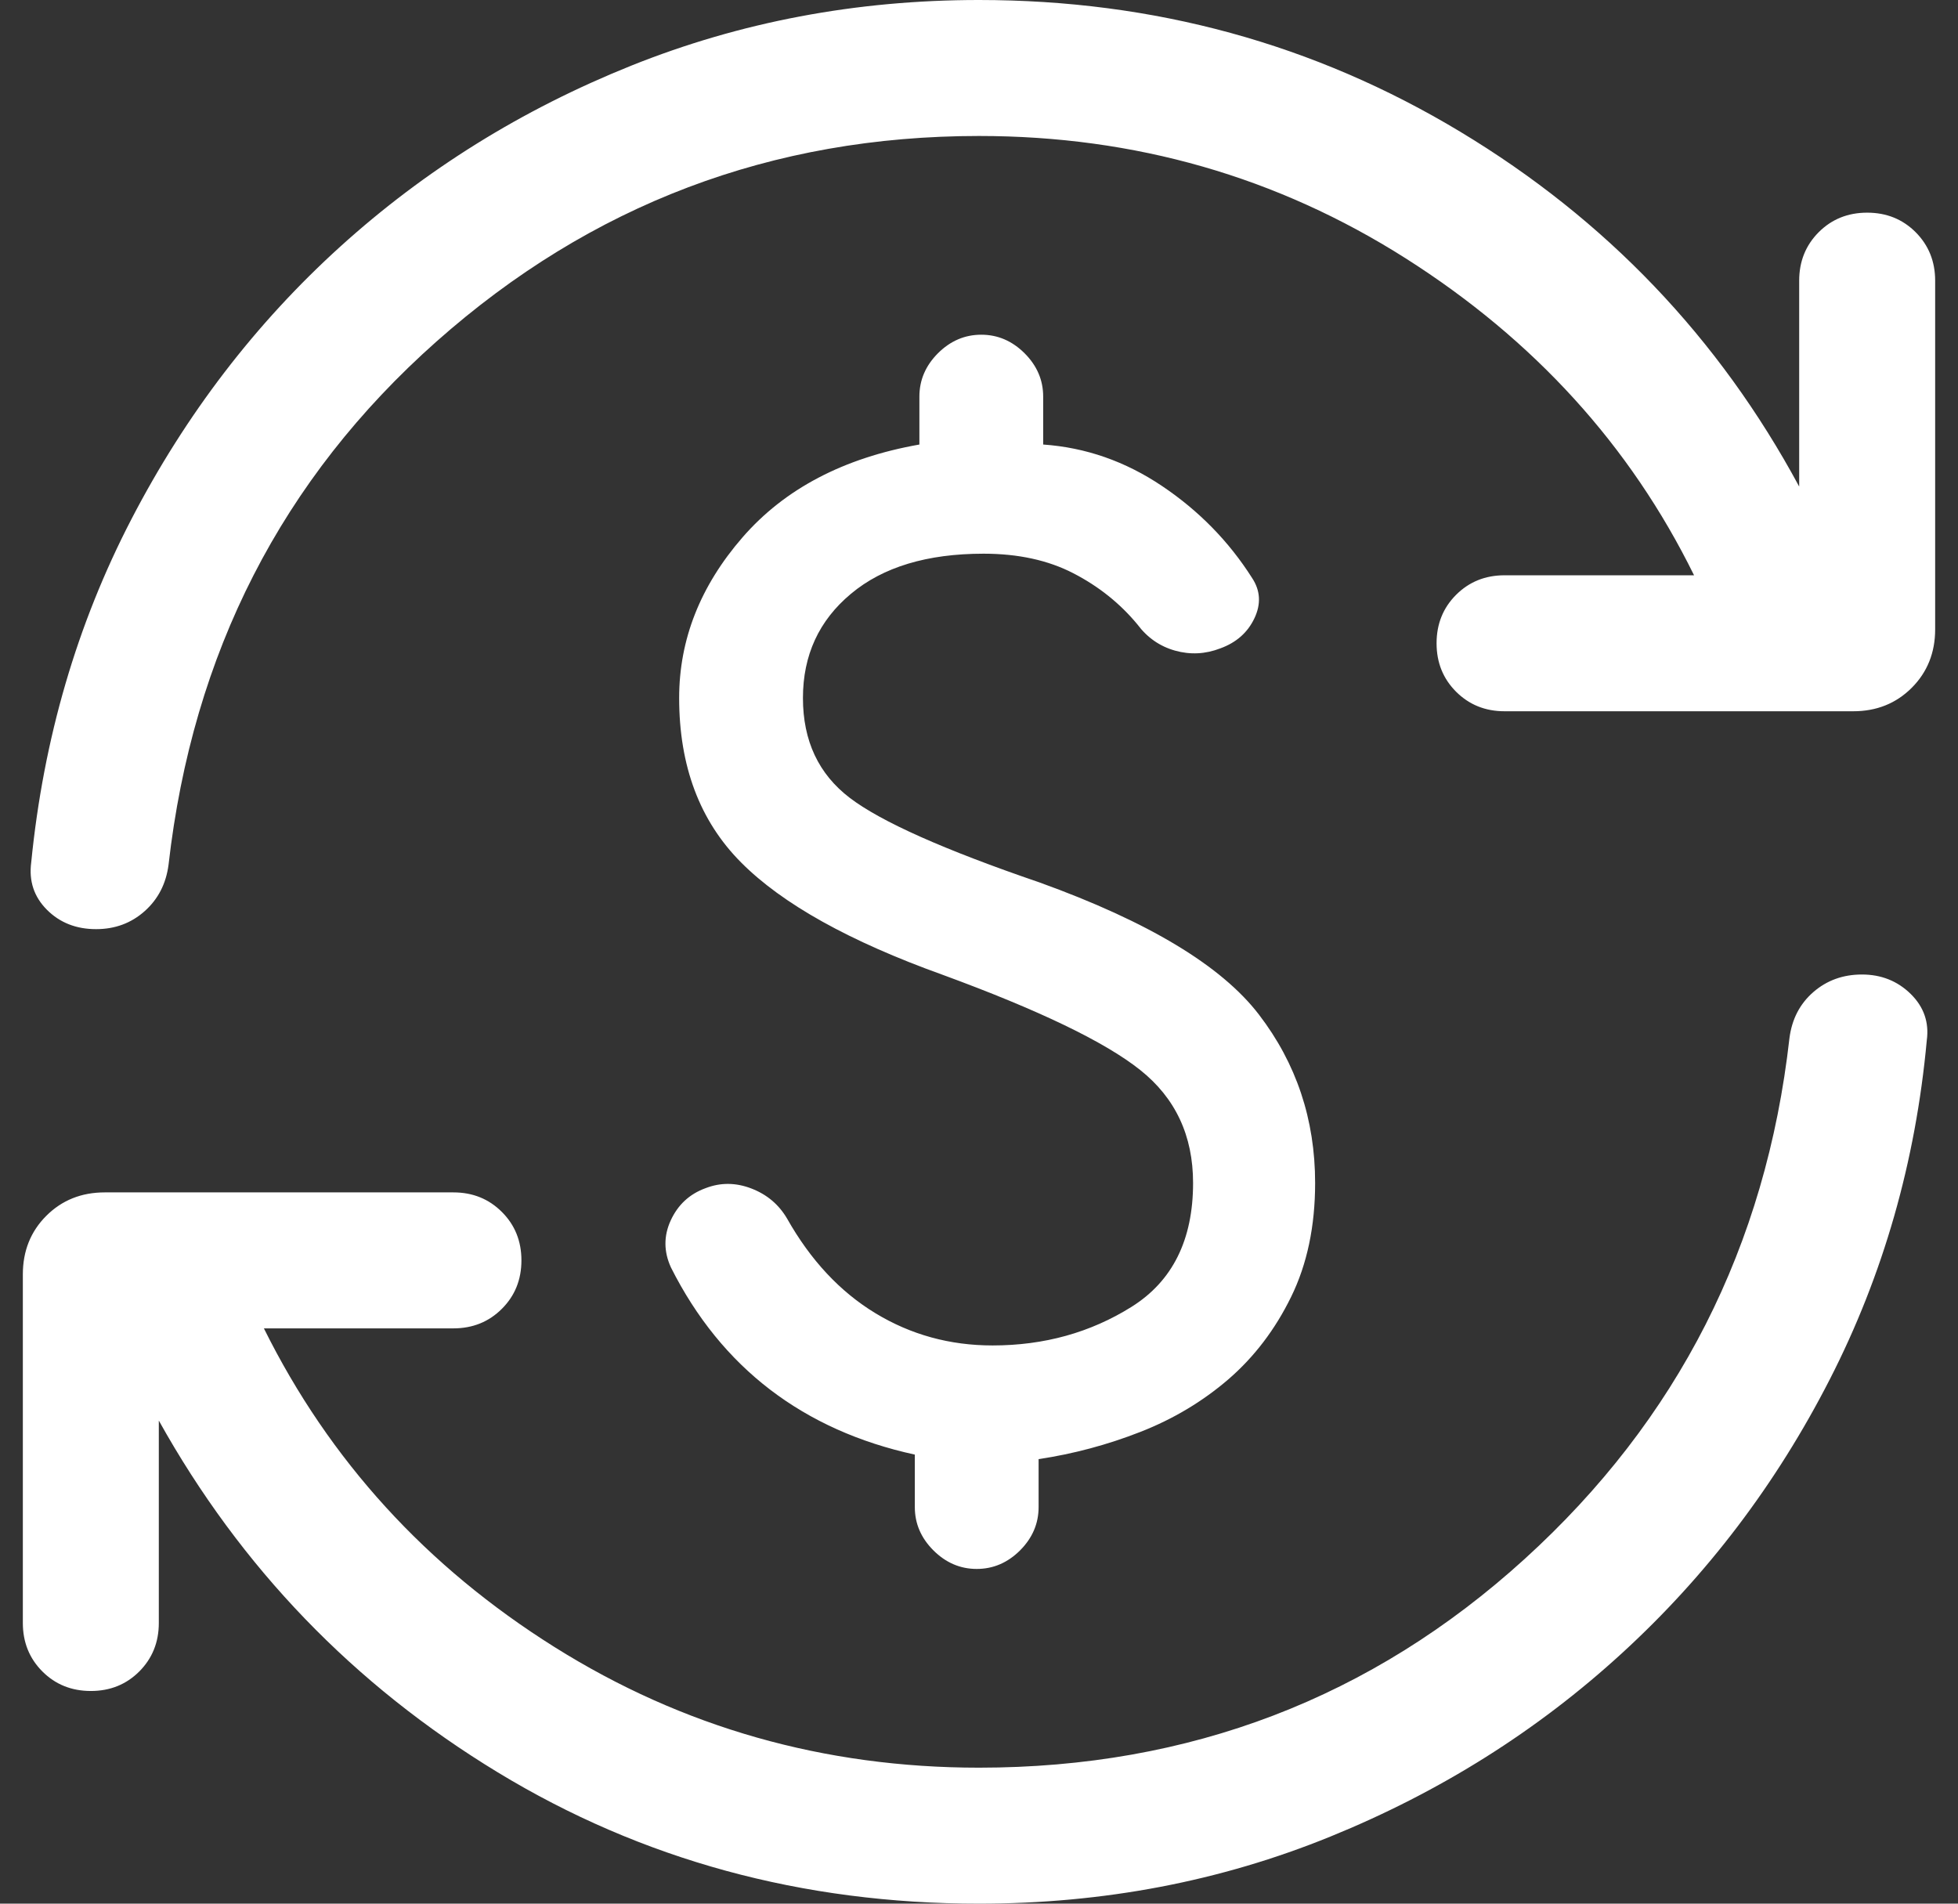 <svg width="36" height="35" viewBox="0 0 36 35" fill="none" xmlns="http://www.w3.org/2000/svg">
<rect x="0" y="0" width="36" height="35" fill="#333333" stroke="none"/>
<path d="M18.25 24.737C19.198 24.737 20.05 24.5 20.805 24.027C21.559 23.554 21.936 22.795 21.936 21.75C21.936 20.88 21.612 20.188 20.963 19.672C20.315 19.156 19.105 18.573 17.333 17.923C15.62 17.308 14.383 16.619 13.625 15.856C12.866 15.093 12.487 14.086 12.487 12.833C12.487 11.759 12.875 10.775 13.651 9.881C14.426 8.988 15.511 8.419 16.904 8.173V7.292C16.904 6.988 17.018 6.723 17.245 6.495C17.473 6.268 17.738 6.154 18.042 6.154C18.345 6.154 18.61 6.268 18.838 6.495C19.066 6.723 19.18 6.988 19.18 7.292V8.173C19.964 8.228 20.693 8.483 21.369 8.938C22.044 9.392 22.595 9.955 23.022 10.628C23.174 10.859 23.188 11.105 23.064 11.367C22.94 11.629 22.732 11.813 22.439 11.92C22.163 12.027 21.885 12.041 21.604 11.962C21.323 11.883 21.093 11.722 20.913 11.481C20.593 11.094 20.2 10.78 19.735 10.54C19.271 10.3 18.72 10.18 18.083 10.18C17.047 10.18 16.234 10.425 15.646 10.917C15.057 11.408 14.763 12.047 14.763 12.833C14.763 13.62 15.05 14.232 15.625 14.67C16.2 15.108 17.363 15.626 19.115 16.225C21.115 16.947 22.459 17.756 23.147 18.654C23.835 19.551 24.18 20.583 24.18 21.75C24.18 22.545 24.033 23.243 23.739 23.843C23.445 24.444 23.061 24.948 22.587 25.358C22.112 25.767 21.572 26.09 20.966 26.327C20.36 26.564 19.737 26.731 19.096 26.827V27.708C19.096 28.012 18.982 28.277 18.755 28.505C18.527 28.732 18.262 28.846 17.958 28.846C17.655 28.846 17.39 28.732 17.162 28.505C16.934 28.277 16.82 28.012 16.82 27.708V26.744C15.797 26.521 14.91 26.123 14.16 25.55C13.41 24.976 12.802 24.228 12.337 23.305C12.202 23.012 12.201 22.722 12.333 22.436C12.466 22.149 12.678 21.953 12.971 21.846C13.247 21.739 13.528 21.741 13.814 21.851C14.101 21.961 14.319 22.145 14.471 22.404C14.903 23.169 15.444 23.749 16.095 24.144C16.745 24.539 17.463 24.737 18.25 24.737ZM18 35C14.75 35 11.801 34.195 9.152 32.586C6.504 30.977 4.426 28.821 2.92 26.118V29.84C2.92 30.194 2.8 30.491 2.561 30.731C2.322 30.97 2.025 31.09 1.67 31.09C1.315 31.09 1.018 30.97 0.779 30.731C0.54 30.491 0.42 30.194 0.42 29.84V23.43C0.42 23 0.564 22.641 0.851 22.354C1.138 22.067 1.497 21.923 1.926 21.923H8.337C8.691 21.923 8.988 22.043 9.227 22.282C9.467 22.521 9.587 22.818 9.587 23.173C9.587 23.528 9.467 23.825 9.227 24.064C8.988 24.303 8.691 24.423 8.337 24.423H4.852C6.057 26.85 7.838 28.803 10.195 30.282C12.552 31.761 15.154 32.5 18 32.5C21.874 32.5 25.218 31.221 28.032 28.663C30.846 26.106 32.469 22.914 32.901 19.087C32.946 18.738 33.092 18.456 33.34 18.24C33.588 18.025 33.886 17.917 34.234 17.917C34.588 17.917 34.887 18.036 35.13 18.274C35.372 18.512 35.471 18.797 35.426 19.128C35.221 21.361 34.626 23.44 33.641 25.364C32.656 27.288 31.384 28.964 29.825 30.392C28.266 31.821 26.478 32.946 24.46 33.767C22.442 34.589 20.288 35 18 35ZM18 2.5C14.19 2.5 10.865 3.76 8.024 6.28C5.183 8.801 3.542 12.006 3.099 15.898C3.054 16.246 2.908 16.531 2.66 16.752C2.412 16.973 2.114 17.083 1.766 17.083C1.401 17.083 1.099 16.964 0.862 16.726C0.625 16.488 0.529 16.198 0.574 15.856C0.8 13.58 1.414 11.478 2.415 9.548C3.416 7.618 4.696 5.948 6.255 4.535C7.814 3.123 9.597 2.014 11.604 1.208C13.612 0.403 15.743 0 18 0C21.218 0 24.167 0.807 26.848 2.422C29.528 4.036 31.606 6.211 33.08 8.946V5.16C33.08 4.806 33.2 4.509 33.439 4.269C33.678 4.03 33.975 3.91 34.33 3.91C34.685 3.91 34.982 4.03 35.221 4.269C35.46 4.509 35.58 4.806 35.58 5.16V11.57C35.58 12 35.436 12.359 35.149 12.646C34.862 12.933 34.503 13.077 34.074 13.077H27.663C27.308 13.077 27.012 12.957 26.772 12.718C26.533 12.479 26.413 12.182 26.413 11.827C26.413 11.472 26.533 11.175 26.772 10.936C27.012 10.697 27.308 10.577 27.663 10.577H31.147C29.974 8.192 28.207 6.25 25.845 4.75C23.482 3.25 20.867 2.5 18 2.5Z" fill="white"/>
</svg>
